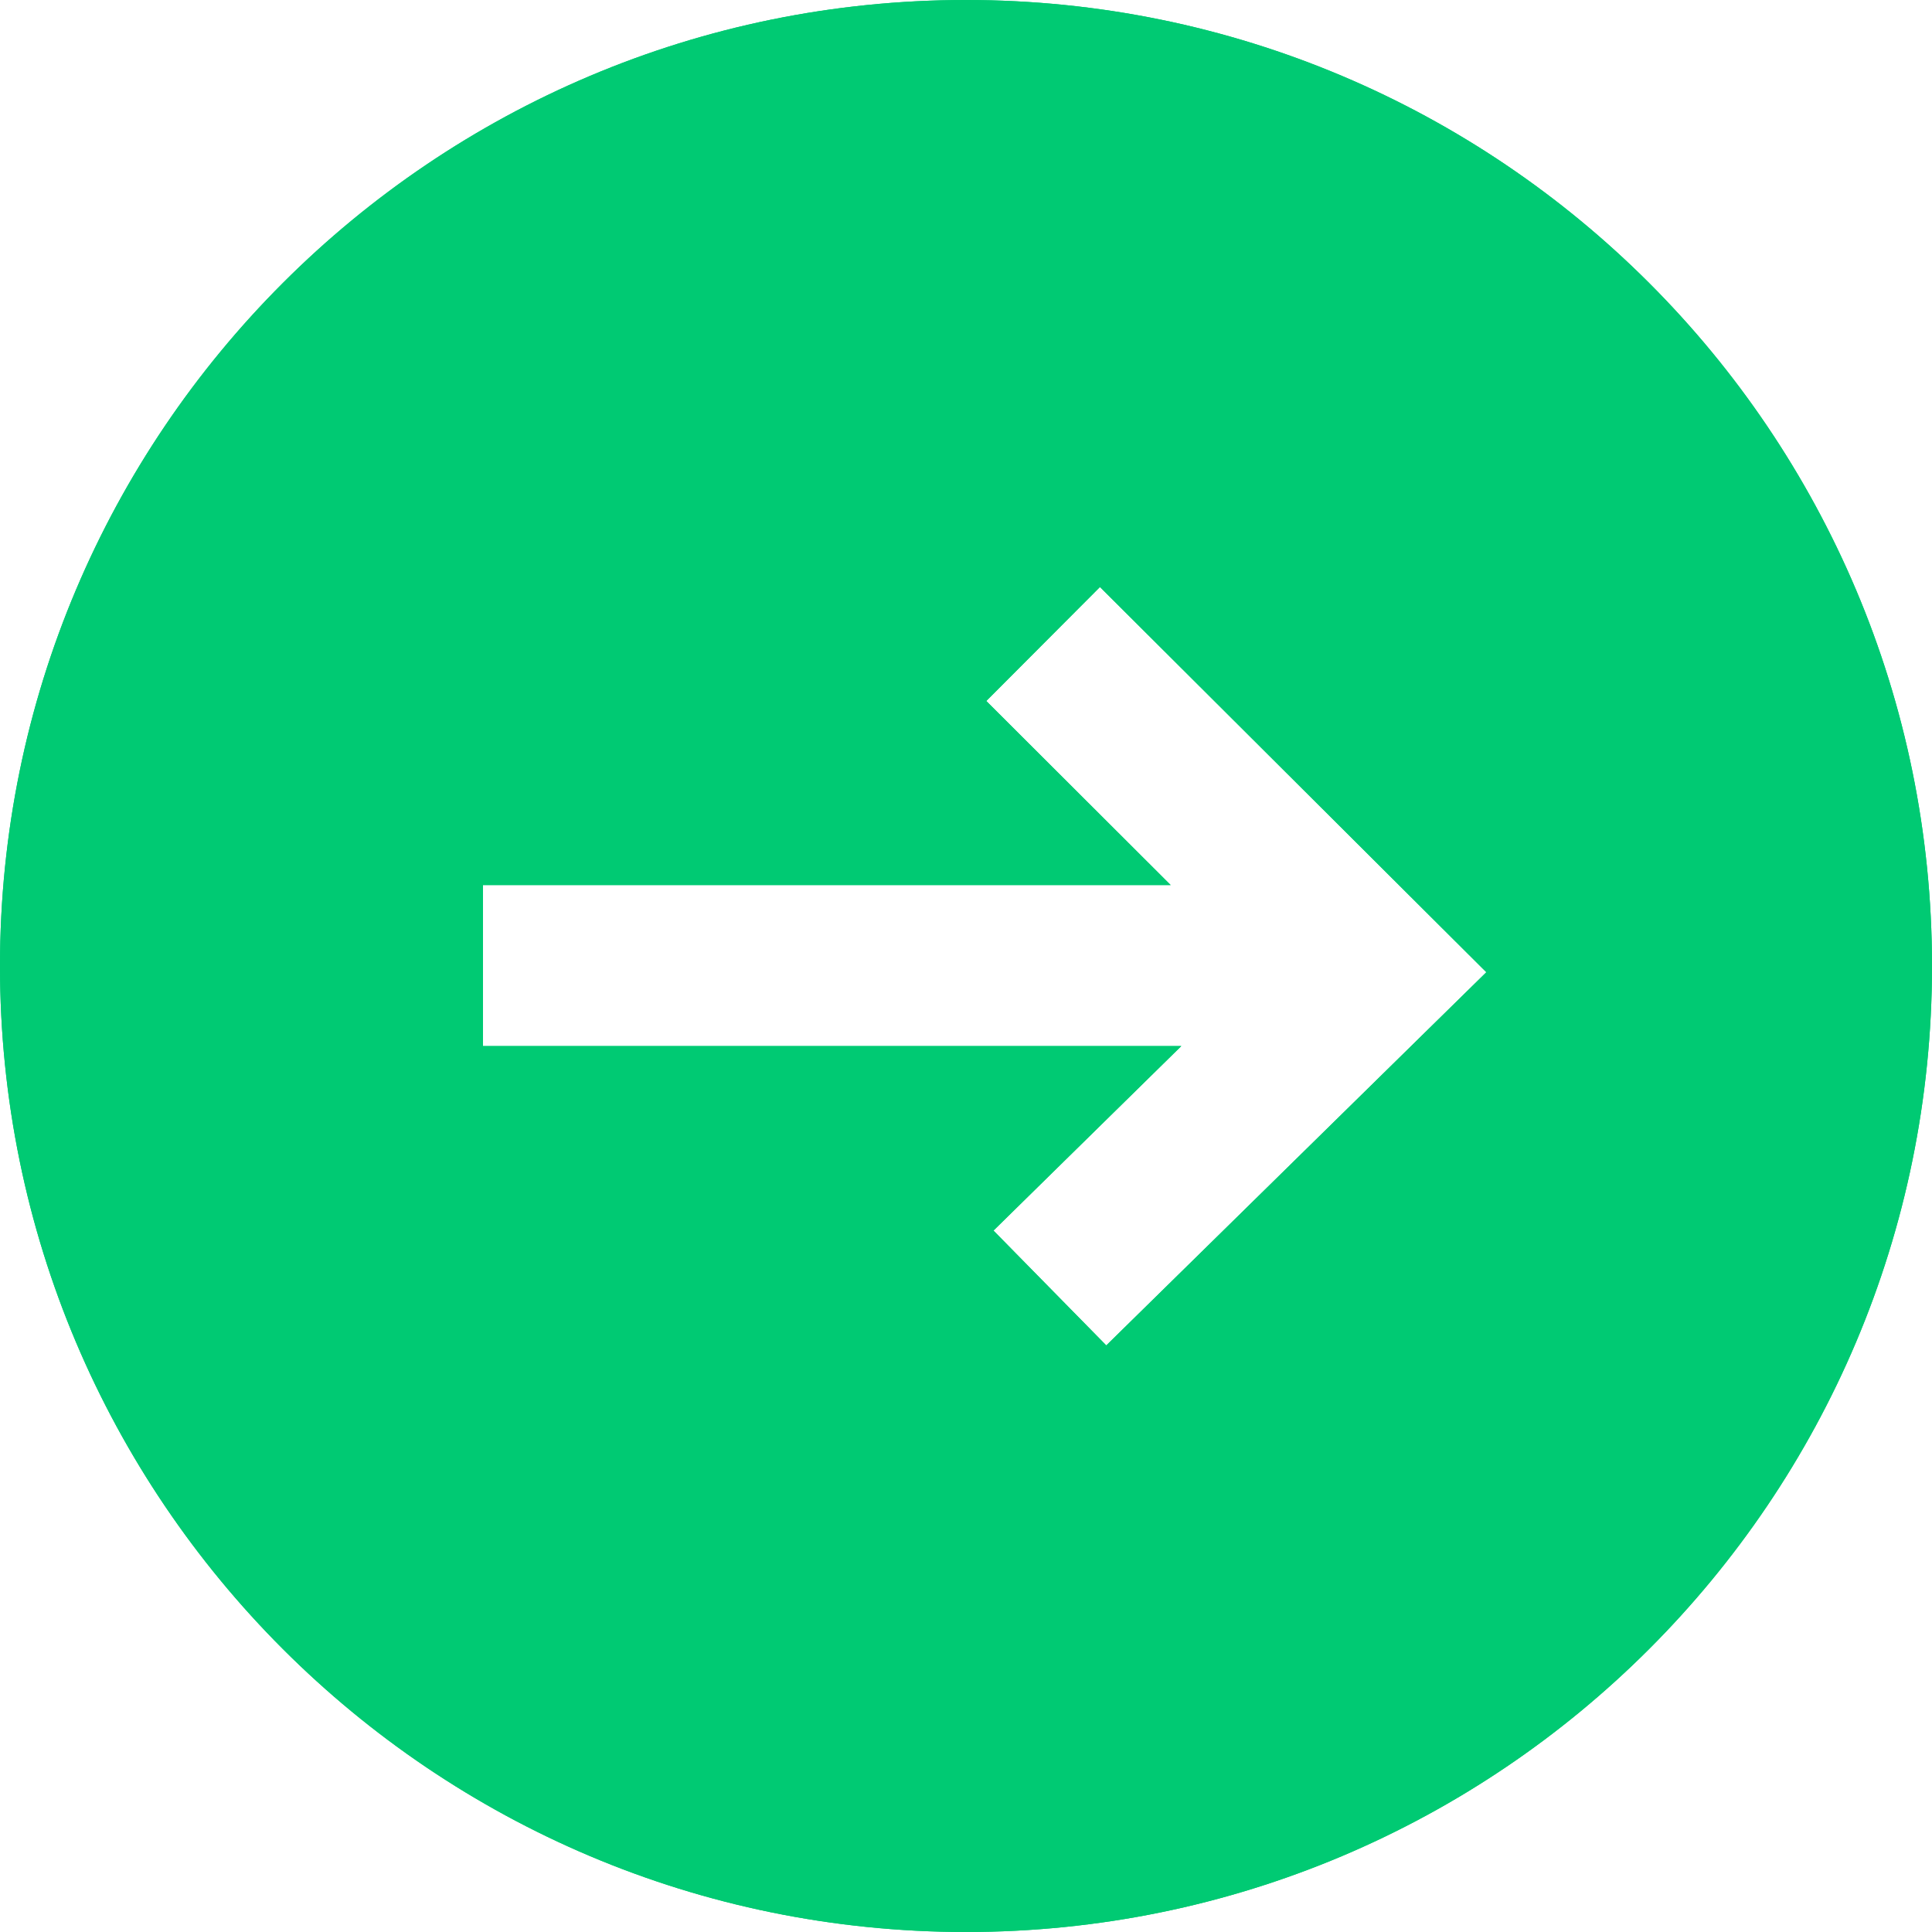 <svg width="18" height="18" viewBox="0 0 18 18" fill="none" xmlns="http://www.w3.org/2000/svg">
<path d="M9 0C13.971 0 18 4.029 18 9C18 13.971 13.971 18 9 18C4.029 18 0 13.971 0 9C9.27704e-05 4.029 4.029 9.2773e-05 9 0ZM9.189 6.531L10.907 8.246H4.5V9.746H11.006L9.256 11.465L10.307 12.535L13.307 9.589L13.848 9.058L13.31 8.522L10.248 5.469L9.189 6.531Z" fill="#00CA73"/>
<path d="M9 0C13.971 0 18 4.029 18 9C18 13.971 13.971 18 9 18C4.029 18 0 13.971 0 9C9.27704e-05 4.029 4.029 9.2773e-05 9 0ZM9.189 6.531L10.907 8.246H4.5V9.746H11.006L9.256 11.465L10.307 12.535L13.307 9.589L13.848 9.058L13.31 8.522L10.248 5.469L9.189 6.531Z" fill="#00CA73"/>
</svg>
